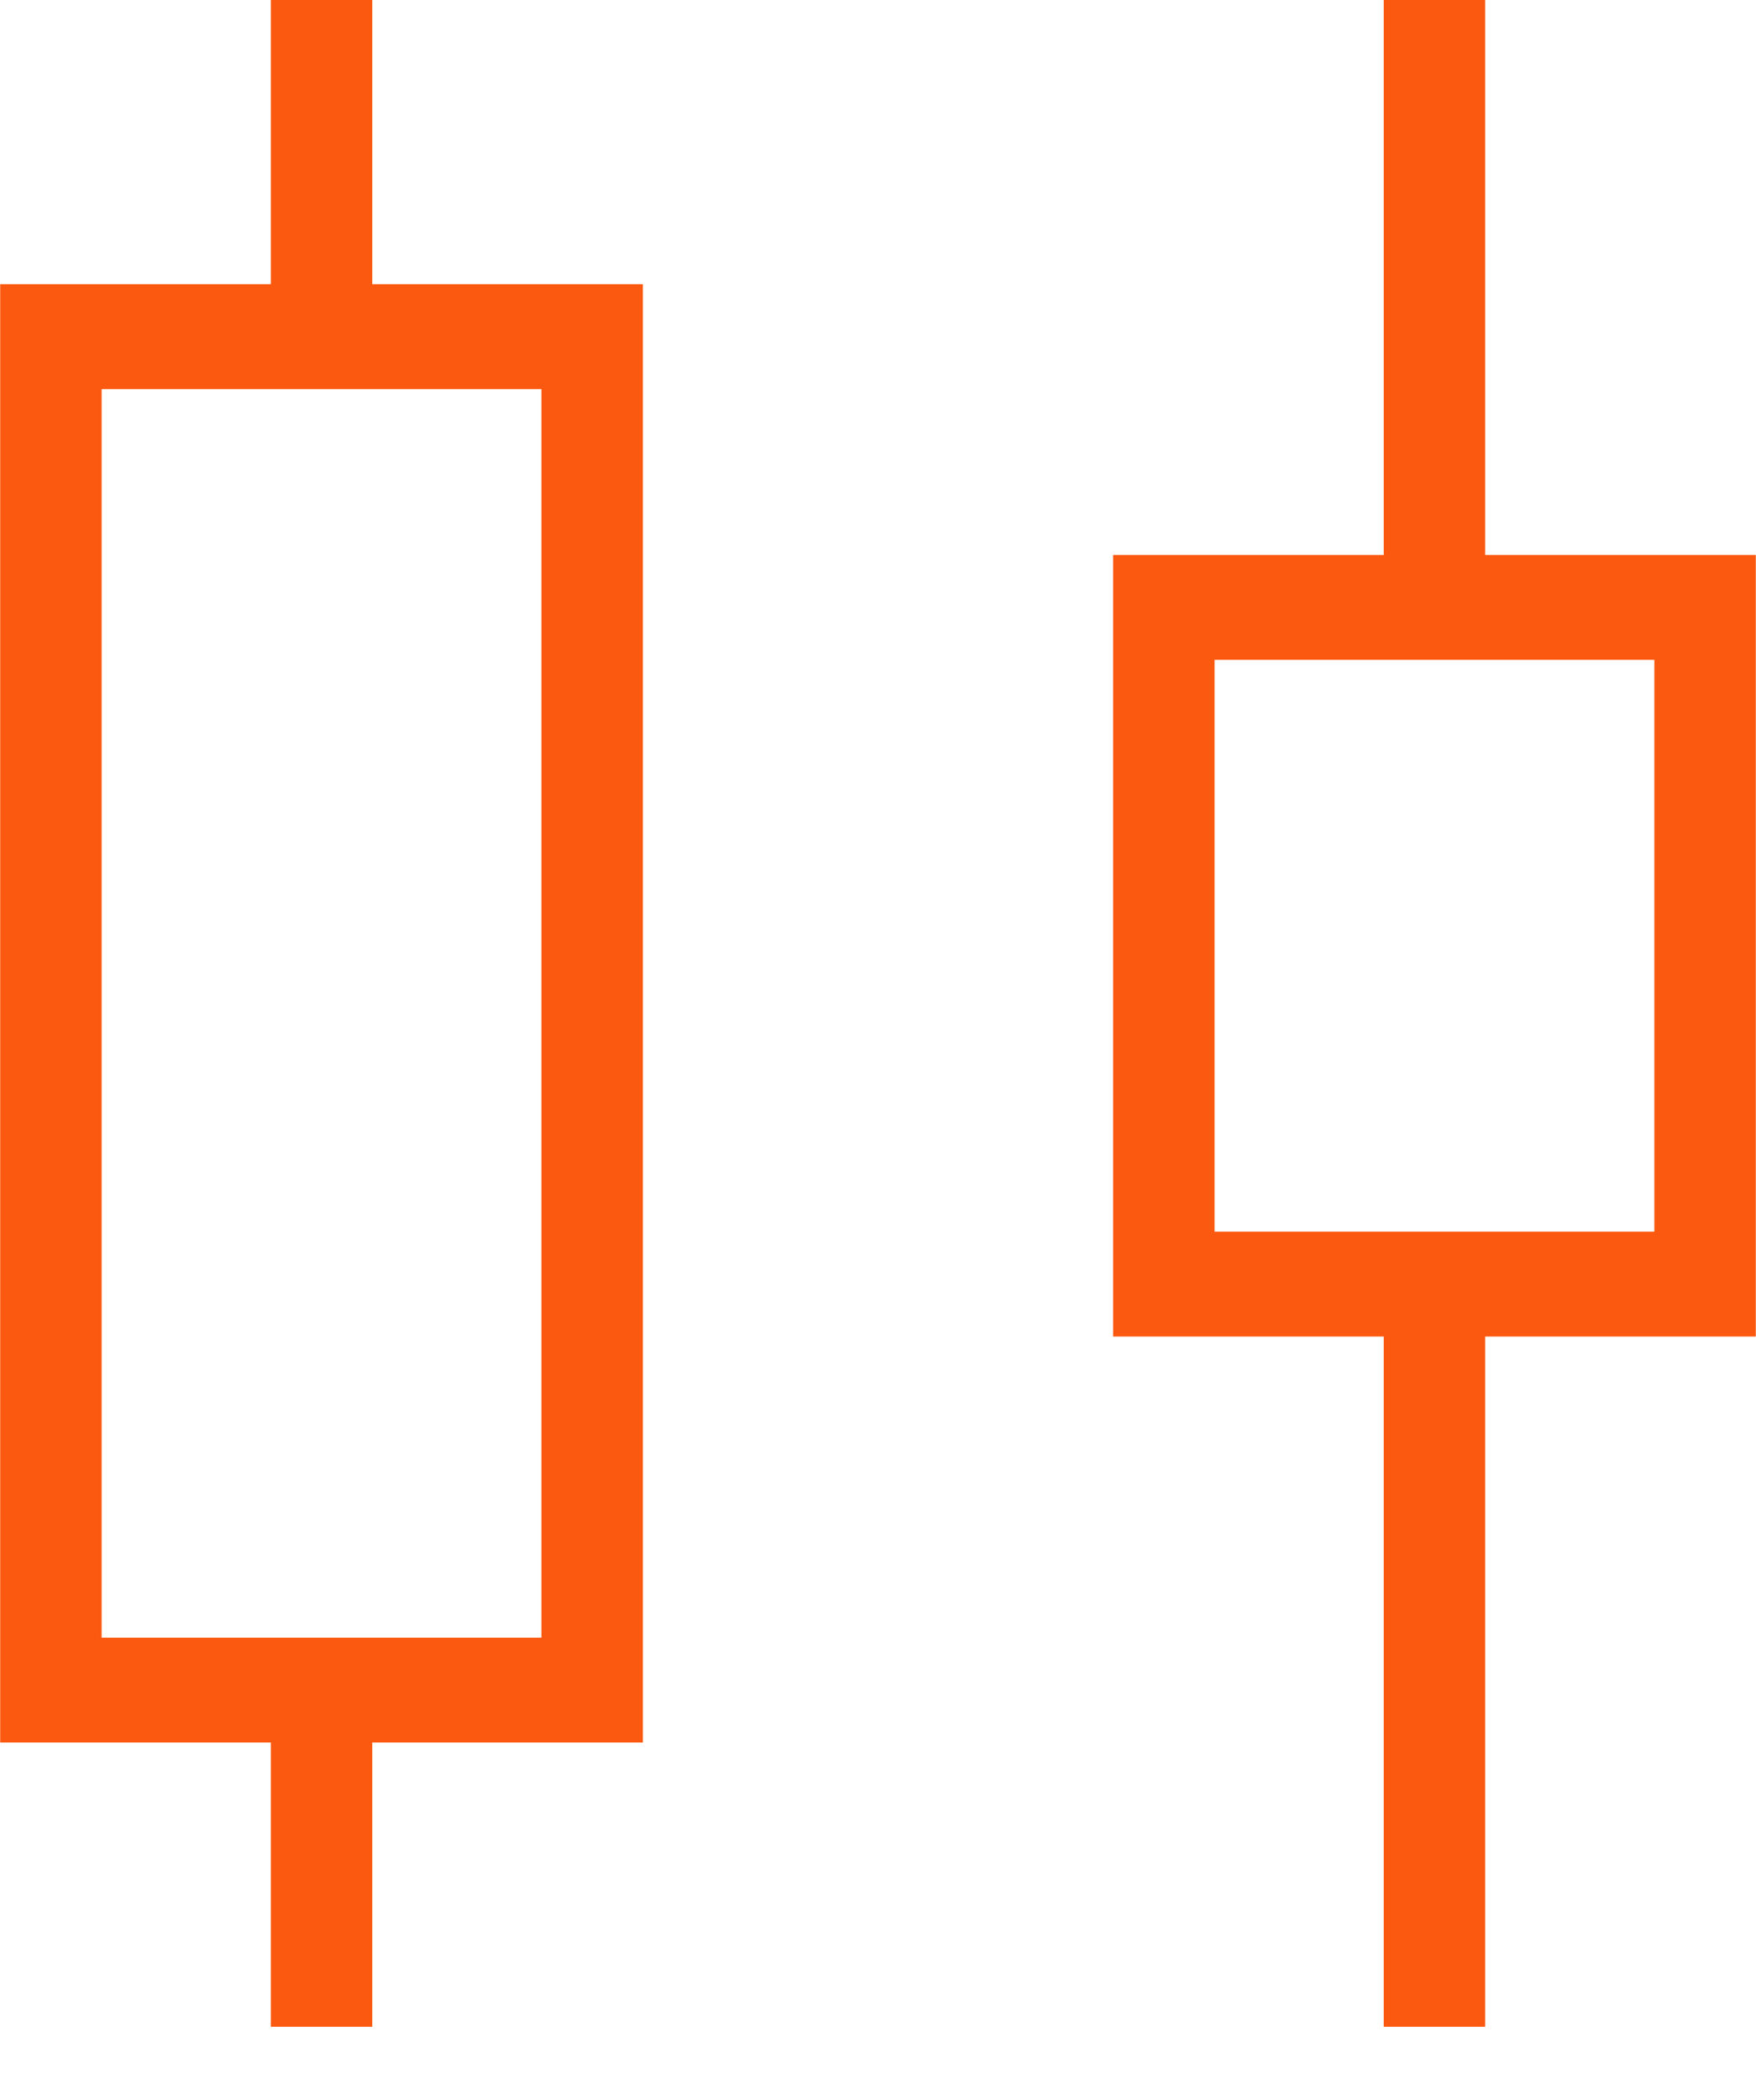 <svg xmlns="http://www.w3.org/2000/svg" width="46" height="55" viewBox="0 0 46 55" fill="none"><g clip-path="url(#clip0_1_389)"><g clip-path="url(#clip1_1_389)"><g clip-path="url(#clip2_1_389)"><path d="M7.094 53.08V45.636H0.005V7.444H7.094V0H9.752V7.444H16.841V45.636H9.752V53.08H7.094ZM2.663 42.889H14.183V10.191H2.663V42.889ZM36.248 53.08V35.003H29.159V14.533H36.248V0H38.906V14.533H45.995V35.003H38.906V53.08H36.248ZM31.817 32.256H43.337V17.28H31.817V32.256Z" fill="#FC5910"></path></g></g></g><defs><clipPath id="clip0_1_389"><rect width="46" height="53.08" fill="white"></rect></clipPath><clipPath id="clip1_1_389"><rect width="46" height="53.08" fill="white"></rect></clipPath><clipPath id="clip2_1_389"><rect width="45.991" height="53.08" fill="white" transform="translate(0.005)"></rect></clipPath></defs></svg>